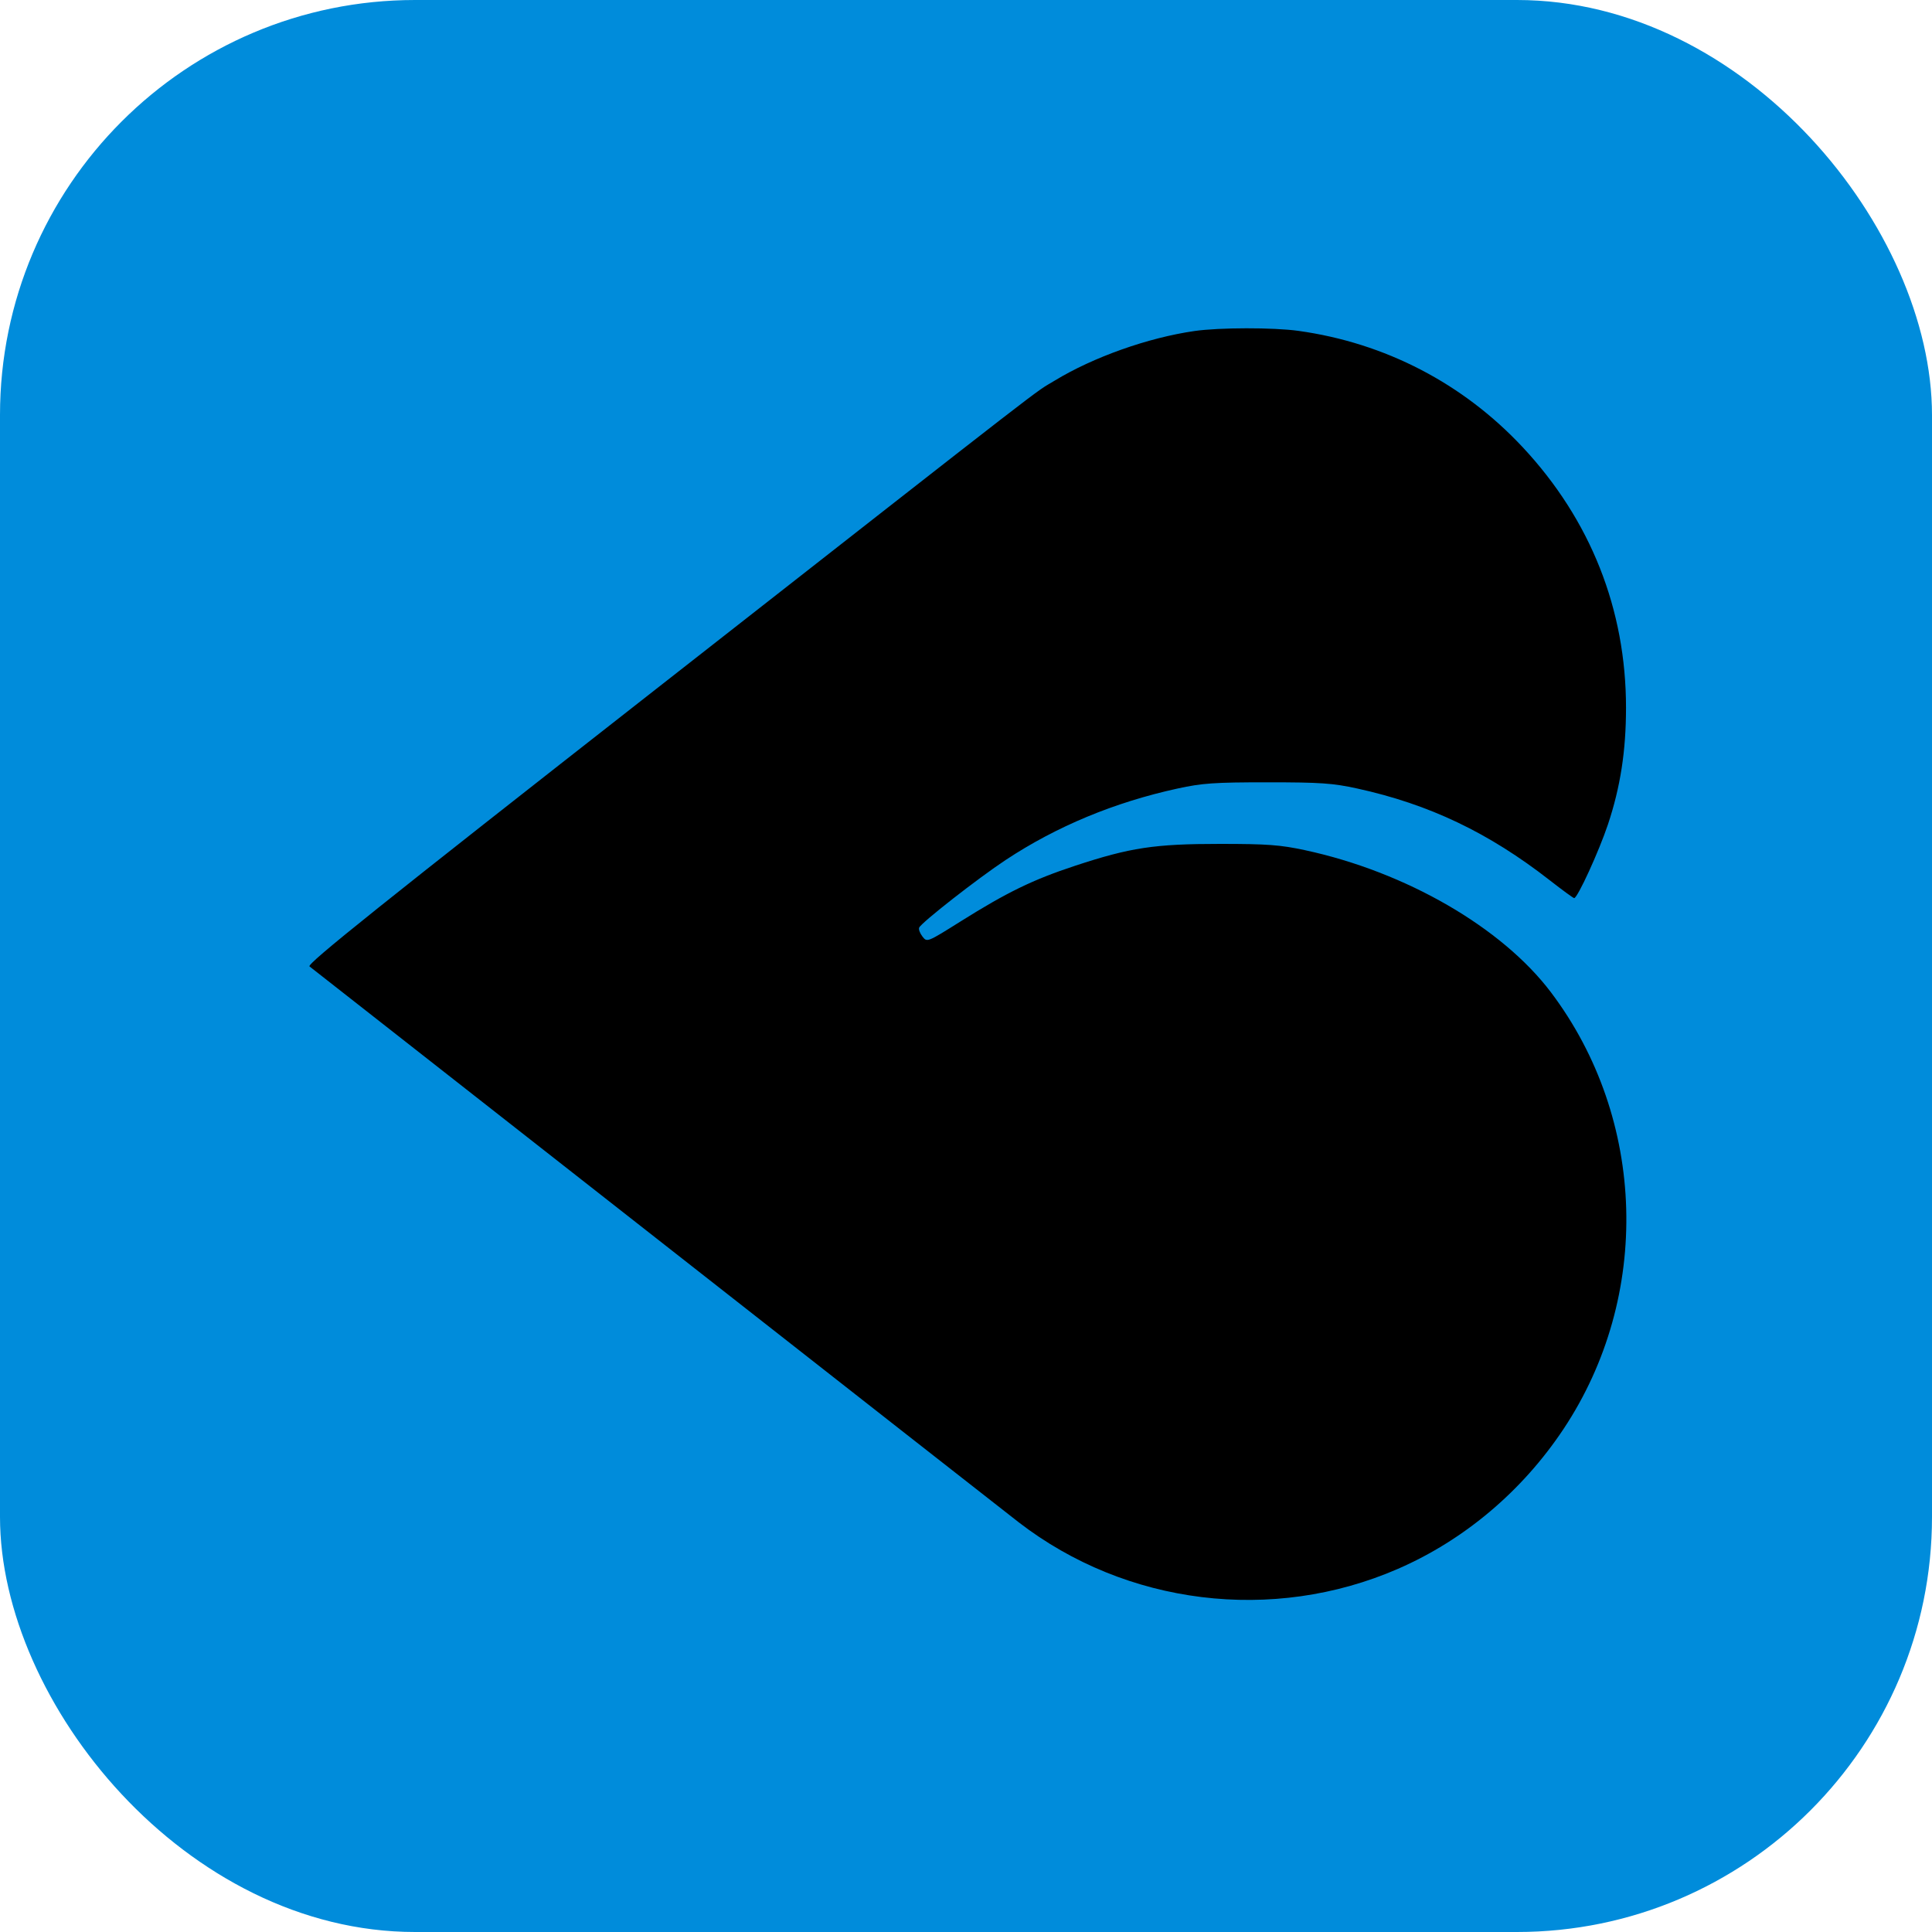 <svg width="512" height="512" viewBox="0 0 512 512" fill="none" xmlns="http://www.w3.org/2000/svg">
<rect width="512" height="512" rx="110" fill="#008CDB"/>
<path fill-rule="evenodd" clip-rule="evenodd" d="M316.552 87.723C304.238 89.496 289.716 94.65 279.5 100.871C273.38 104.599 283.127 97.056 173.177 183.142C100.847 239.774 81.21 255.493 82.024 256.112C82.594 256.546 124.082 289.071 174.219 328.39C224.356 367.709 267.433 401.466 269.946 403.405C298.442 425.402 337.273 430.186 370.415 415.786C388.042 408.126 403.392 395.173 414.338 378.719C437.72 343.568 436.379 296.593 411.033 262.992C398.066 245.802 372.581 231.065 345.875 225.315C339.281 223.896 335.882 223.644 323.321 223.642C305.975 223.642 299.552 224.61 284.916 229.436C273.734 233.123 266.912 236.439 254.551 244.196C245.696 249.754 245.675 249.762 244.46 248.193C243.79 247.328 243.396 246.268 243.585 245.835C244.177 244.476 259.163 232.76 266.548 227.881C280.02 218.983 295.317 212.626 312.043 208.973C318.605 207.541 321.81 207.319 335.892 207.319C349.929 207.319 353.19 207.544 359.664 208.958C378.706 213.118 394.526 220.658 410.711 233.29C414.039 235.887 416.946 238.01 417.173 238.01C418.061 238.01 423.738 225.623 426.12 218.491C429.419 208.61 430.907 199.01 430.91 187.58C430.919 161.478 421.504 137.742 403.507 118.493C387.71 101.596 367.056 90.881 344.124 87.686C337.451 86.756 323.132 86.775 316.552 87.723Z" fill="black"/>
</svg>
